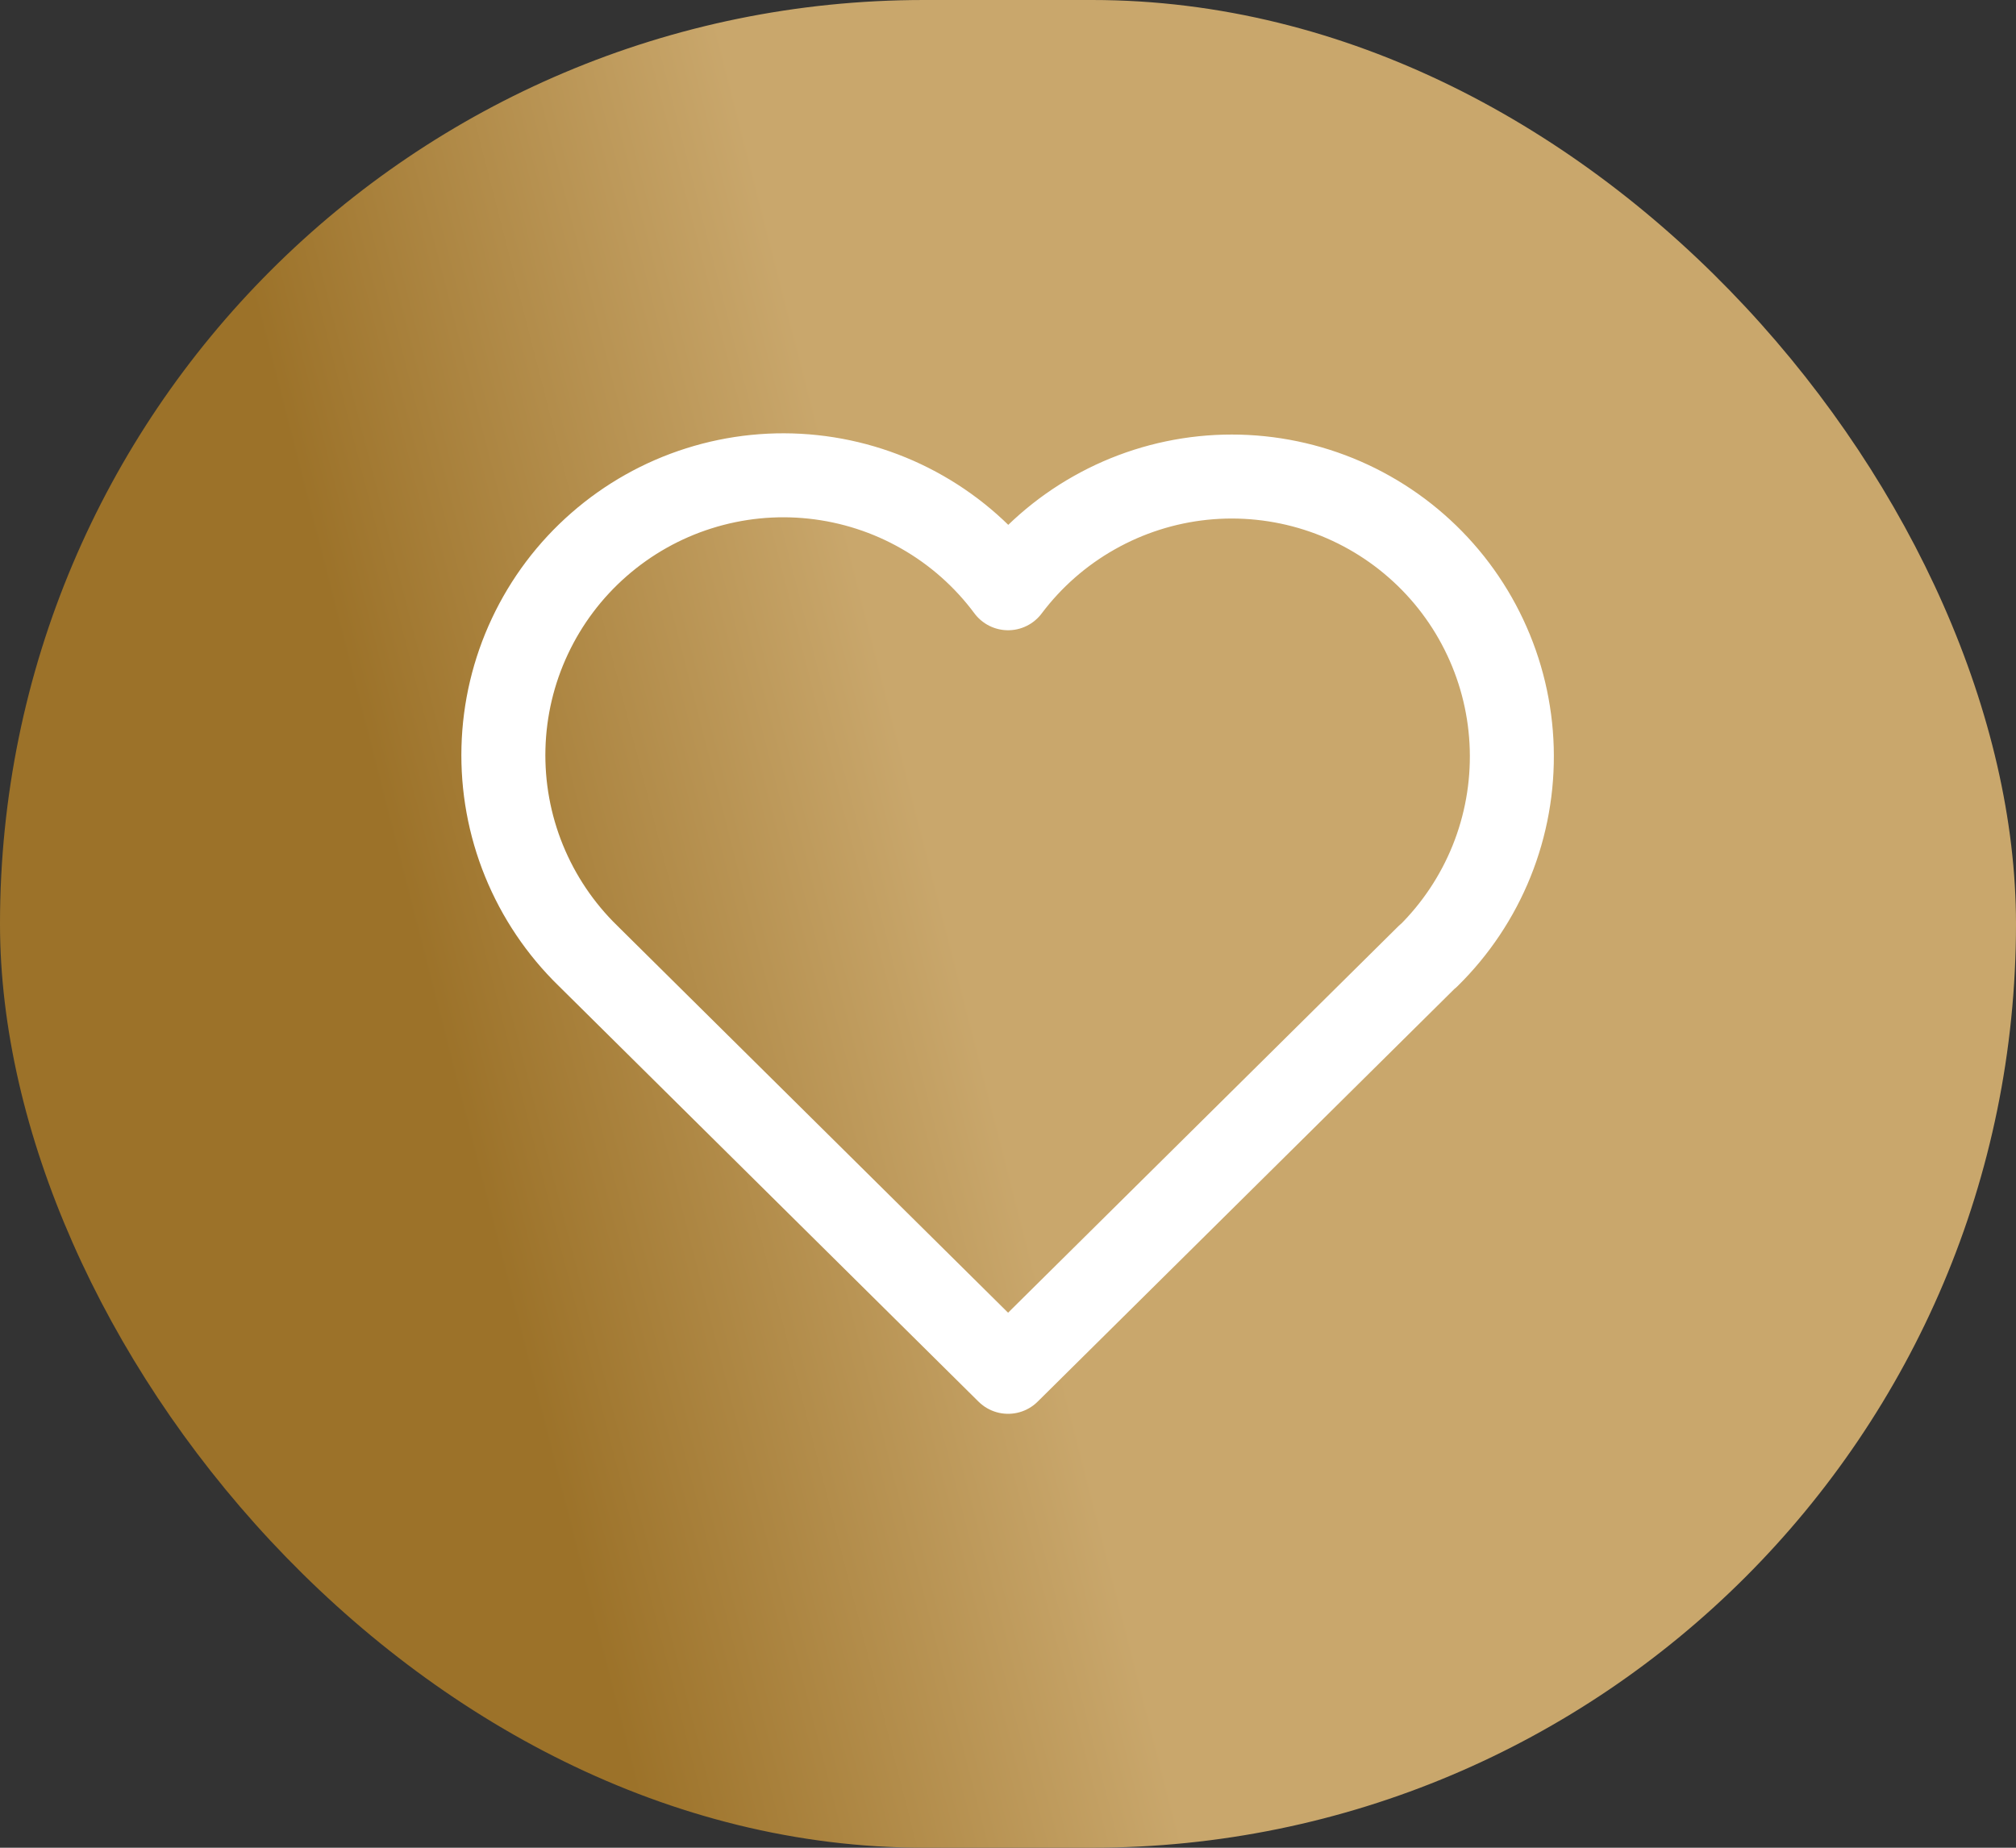 <?xml version="1.0" encoding="UTF-8"?> <svg xmlns="http://www.w3.org/2000/svg" width="48" height="44" viewBox="0 0 48 44" fill="none"><rect x="0" y="0" width="48" height="44" fill="#333333" stroke="none"/><rect width="48" height="44" rx="22" fill="url(#paint0_linear_72_179)"></rect><path d="M34.002 22.763L24.002 32.667L14.002 22.763C13.342 22.121 12.823 21.349 12.476 20.497C12.129 19.645 11.963 18.729 11.987 17.809C12.011 16.889 12.225 15.984 12.617 15.151C13.008 14.318 13.567 13.575 14.26 12.969C14.952 12.363 15.763 11.906 16.64 11.629C17.518 11.351 18.443 11.258 19.358 11.356C20.273 11.454 21.158 11.739 21.957 12.196C22.757 12.652 23.453 13.269 24.002 14.008C24.553 13.275 25.25 12.663 26.049 12.212C26.847 11.76 27.73 11.478 28.643 11.383C29.555 11.289 30.478 11.384 31.352 11.662C32.226 11.94 33.034 12.396 33.724 13.001C34.414 13.605 34.972 14.346 35.362 15.176C35.753 16.006 35.968 16.908 35.994 17.825C36.02 18.742 35.857 19.655 35.514 20.506C35.171 21.357 34.656 22.128 34.002 22.771" stroke="white" stroke-width="2" stroke-linecap="round" stroke-linejoin="round"></path><defs><linearGradient id="paint0_linear_72_179" x1="-5.143" y1="-5.5" x2="51.967" y2="-20.135" gradientUnits="userSpaceOnUse"><stop offset="0.13" stop-color="#9C7229"></stop><stop offset="0.34" stop-color="#C9A76C"></stop></linearGradient></defs></svg> 